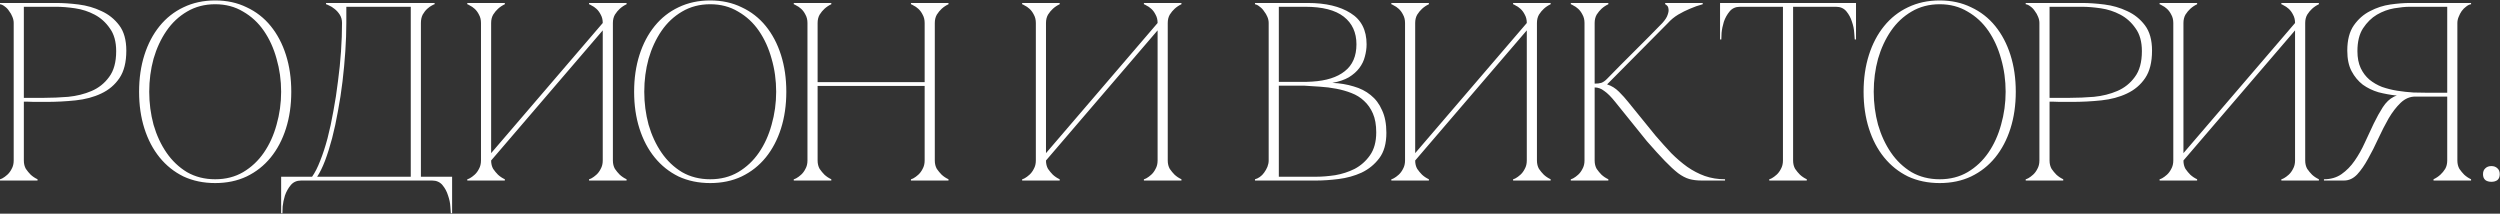 <?xml version="1.0" encoding="UTF-8"?> <svg xmlns="http://www.w3.org/2000/svg" width="2188" height="187" viewBox="0 0 2188 187" fill="none"><rect x="0" y="0" width="2188" height="187" fill="#333333" stroke="none"/><path d="M20.868 140.462C20.868 143.274 21.46 145.716 22.644 147.788C23.976 149.712 25.382 151.414 26.862 152.894C28.638 154.522 30.636 155.854 32.856 156.89V158H0V156.89C0.296 156.89 1.036 156.594 2.22 156.002C3.552 155.262 4.958 154.226 6.438 152.894C7.918 151.562 9.176 149.86 10.212 147.788C11.396 145.716 11.988 143.274 11.988 140.462V20.138C11.988 18.362 11.618 16.586 10.878 14.81C10.138 12.886 9.176 11.184 7.992 9.704C6.956 8.076 5.698 6.744 4.218 5.708C2.738 4.524 1.332 3.858 0 3.71V2.6H49.284C55.204 2.6 61.716 3.044 68.82 3.932C75.924 4.82 82.584 6.744 88.8 9.704C95.016 12.516 100.196 16.66 104.34 22.136C108.484 27.612 110.556 35.012 110.556 44.336C110.556 54.4 108.558 62.392 104.562 68.312C100.566 74.232 95.238 78.746 88.578 81.854C82.066 84.962 74.592 86.96 66.156 87.848C57.72 88.736 49.062 89.18 40.182 89.18C40.182 89.18 39.072 89.18 36.852 89.18C34.78 89.18 32.486 89.18 29.97 89.18C27.454 89.032 25.234 88.958 23.31 88.958C21.386 88.958 20.572 88.958 20.868 88.958V140.462ZM20.868 85.628H38.628C45.288 85.628 52.318 85.332 59.718 84.74C67.118 84 73.926 82.298 80.142 79.634C86.358 76.97 91.464 72.9 95.46 67.424C99.604 61.948 101.676 54.4 101.676 44.78C101.676 36.492 99.826 29.832 96.126 24.8C92.574 19.62 88.134 15.624 82.806 12.812C77.478 10 71.78 8.15 65.712 7.262C59.644 6.374 54.168 5.93 49.284 5.93H20.868V85.628ZM188.327 0.38C198.539 0.38 207.715 2.378 215.855 6.374C224.143 10.222 231.173 15.698 236.945 22.802C242.717 29.906 247.157 38.342 250.265 48.11C253.373 57.878 254.927 68.608 254.927 80.3C254.927 91.992 253.373 102.722 250.265 112.49C247.157 122.258 242.717 130.694 236.945 137.798C231.173 144.902 224.143 150.452 215.855 154.448C207.715 158.296 198.539 160.22 188.327 160.22C178.115 160.22 168.865 158.296 160.577 154.448C152.437 150.452 145.481 144.902 139.709 137.798C133.937 130.694 129.497 122.258 126.389 112.49C123.281 102.722 121.727 91.992 121.727 80.3C121.727 68.608 123.281 57.878 126.389 48.11C129.497 38.342 133.937 29.906 139.709 22.802C145.481 15.698 152.437 10.222 160.577 6.374C168.865 2.378 178.115 0.38 188.327 0.38ZM188.327 156.89C197.503 156.89 205.643 154.818 212.747 150.674C219.999 146.382 226.067 140.684 230.951 133.58C235.835 126.476 239.535 118.336 242.051 109.16C244.715 99.836 246.047 90.216 246.047 80.3C246.047 70.236 244.715 60.616 242.051 51.44C239.535 42.264 235.835 34.124 230.951 27.02C226.067 19.916 219.999 14.292 212.747 10.148C205.643 5.856 197.503 3.71 188.327 3.71C179.151 3.71 170.937 5.856 163.685 10.148C156.581 14.292 150.587 19.916 145.703 27.02C140.819 34.124 137.045 42.264 134.381 51.44C131.865 60.616 130.607 70.236 130.607 80.3C130.607 90.216 131.865 99.836 134.381 109.16C137.045 118.336 140.819 126.476 145.703 133.58C150.587 140.684 156.581 146.382 163.685 150.674C170.937 154.818 179.151 156.89 188.327 156.89ZM246.056 186.638V154.67H273.14C275.656 151.118 278.024 146.456 280.244 140.684C282.612 134.764 284.758 128.178 286.682 120.926C288.606 113.526 290.308 105.608 291.788 97.172C293.416 88.588 294.748 79.93 295.784 71.198C296.968 62.466 297.856 53.734 298.448 45.002C299.04 36.27 299.336 27.982 299.336 20.138C299.336 17.326 298.67 14.884 297.338 12.812C296.006 10.74 294.452 9.038 292.676 7.706C291.048 6.374 289.494 5.412 288.014 4.82C286.534 4.08 285.646 3.71 285.35 3.71V2.6H380.366V3.71C380.07 3.71 379.256 4.08 377.924 4.82C376.74 5.412 375.408 6.374 373.928 7.706C372.448 9.038 371.116 10.74 369.932 12.812C368.896 14.884 368.378 17.326 368.378 20.138V154.67H395.684V186.638H394.574C394.574 185.75 394.426 183.752 394.13 180.644C393.982 177.684 393.316 174.502 392.132 171.098C391.096 167.694 389.468 164.66 387.248 161.996C385.028 159.332 381.994 158 378.146 158H263.594C259.746 158 256.712 159.332 254.492 161.996C252.272 164.66 250.57 167.694 249.386 171.098C248.35 174.502 247.684 177.684 247.388 180.644C247.24 183.752 247.166 185.75 247.166 186.638H246.056ZM277.58 154.67H359.498V5.93H303.11V20.138C303.11 27.982 302.814 36.27 302.222 45.002C301.63 53.734 300.816 62.466 299.78 71.198C298.744 79.93 297.412 88.588 295.784 97.172C294.304 105.608 292.602 113.526 290.678 120.926C288.754 128.178 286.682 134.764 284.462 140.684C282.242 146.456 279.948 151.118 277.58 154.67ZM536.402 140.462C536.402 143.274 536.994 145.716 538.178 147.788C539.51 149.712 540.916 151.414 542.396 152.894C544.172 154.522 546.17 155.854 548.39 156.89V158H515.534V156.89C515.83 156.89 516.57 156.594 517.754 156.002C519.086 155.262 520.492 154.226 521.972 152.894C523.452 151.562 524.71 149.86 525.746 147.788C526.93 145.716 527.522 143.274 527.522 140.462V26.576L429.842 140.462C429.842 143.274 430.434 145.716 431.618 147.788C432.95 149.712 434.356 151.414 435.836 152.894C437.612 154.522 439.61 155.854 441.83 156.89V158H408.974V156.89C409.27 156.89 410.01 156.594 411.194 156.002C412.526 155.262 413.932 154.226 415.412 152.894C416.892 151.562 418.15 149.86 419.186 147.788C420.37 145.716 420.962 143.274 420.962 140.462V20.138C420.962 17.326 420.37 14.884 419.186 12.812C418.15 10.74 416.892 9.038 415.412 7.706C413.932 6.374 412.526 5.412 411.194 4.82C410.01 4.08 409.27 3.71 408.974 3.71V2.6H441.83V3.71C439.61 4.746 437.612 6.078 435.836 7.706C434.356 9.038 432.95 10.74 431.618 12.812C430.434 14.884 429.842 17.326 429.842 20.138V134.024L527.522 20.138C527.522 17.326 526.93 14.884 525.746 12.812C524.71 10.74 523.452 9.038 521.972 7.706C520.492 6.374 519.086 5.412 517.754 4.82C516.57 4.08 515.83 3.71 515.534 3.71V2.6H548.39V3.71C546.17 4.746 544.172 6.078 542.396 7.706C540.916 9.038 539.51 10.74 538.178 12.812C536.994 14.884 536.402 17.326 536.402 20.138V140.462ZM621.583 0.38C631.795 0.38 640.971 2.378 649.111 6.374C657.399 10.222 664.429 15.698 670.201 22.802C675.973 29.906 680.413 38.342 683.521 48.11C686.629 57.878 688.183 68.608 688.183 80.3C688.183 91.992 686.629 102.722 683.521 112.49C680.413 122.258 675.973 130.694 670.201 137.798C664.429 144.902 657.399 150.452 649.111 154.448C640.971 158.296 631.795 160.22 621.583 160.22C611.371 160.22 602.121 158.296 593.833 154.448C585.693 150.452 578.737 144.902 572.965 137.798C567.193 130.694 562.753 122.258 559.645 112.49C556.537 102.722 554.983 91.992 554.983 80.3C554.983 68.608 556.537 57.878 559.645 48.11C562.753 38.342 567.193 29.906 572.965 22.802C578.737 15.698 585.693 10.222 593.833 6.374C602.121 2.378 611.371 0.38 621.583 0.38ZM621.583 156.89C630.759 156.89 638.899 154.818 646.003 150.674C653.255 146.382 659.323 140.684 664.207 133.58C669.091 126.476 672.791 118.336 675.307 109.16C677.971 99.836 679.303 90.216 679.303 80.3C679.303 70.236 677.971 60.616 675.307 51.44C672.791 42.264 669.091 34.124 664.207 27.02C659.323 19.916 653.255 14.292 646.003 10.148C638.899 5.856 630.759 3.71 621.583 3.71C612.407 3.71 604.193 5.856 596.941 10.148C589.837 14.292 583.843 19.916 578.959 27.02C574.075 34.124 570.301 42.264 567.637 51.44C565.121 60.616 563.863 70.236 563.863 80.3C563.863 90.216 565.121 99.836 567.637 109.16C570.301 118.336 574.075 126.476 578.959 133.58C583.843 140.684 589.837 146.382 596.941 150.674C604.193 154.818 612.407 156.89 621.583 156.89ZM706.692 20.138C706.692 17.326 706.1 14.884 704.916 12.812C703.88 10.74 702.622 9.038 701.142 7.706C699.662 6.374 698.256 5.412 696.924 4.82C695.74 4.08 695 3.71 694.704 3.71V2.6H727.56V3.71C725.34 4.746 723.342 6.078 721.566 7.706C720.086 9.038 718.68 10.74 717.348 12.812C716.164 14.884 715.572 17.326 715.572 20.138V71.864H809.256V20.138C809.256 17.326 808.664 14.884 807.48 12.812C806.444 10.74 805.186 9.038 803.706 7.706C802.226 6.374 800.82 5.412 799.488 4.82C798.304 4.08 797.564 3.71 797.268 3.71V2.6H830.124V3.71C827.904 4.746 825.906 6.078 824.13 7.706C822.65 9.038 821.244 10.74 819.912 12.812C818.728 14.884 818.136 17.326 818.136 20.138V140.462C818.136 143.274 818.728 145.716 819.912 147.788C821.244 149.712 822.65 151.414 824.13 152.894C825.906 154.522 827.904 155.854 830.124 156.89V158H797.268V156.89C797.564 156.89 798.304 156.594 799.488 156.002C800.82 155.262 802.226 154.226 803.706 152.894C805.186 151.562 806.444 149.86 807.48 147.788C808.664 145.716 809.256 143.274 809.256 140.462V75.194H715.572V140.462C715.572 143.274 716.164 145.716 717.348 147.788C718.68 149.712 720.086 151.414 721.566 152.894C723.342 154.522 725.34 155.854 727.56 156.89V158H694.704V156.89C695 156.89 695.74 156.594 696.924 156.002C698.256 155.262 699.662 154.226 701.142 152.894C702.622 151.562 703.88 149.86 704.916 147.788C706.1 145.716 706.692 143.274 706.692 140.462V20.138ZM1022.01 140.462C1022.01 143.274 1022.6 145.716 1023.79 147.788C1025.12 149.712 1026.52 151.414 1028 152.894C1029.78 154.522 1031.78 155.854 1034 156.89V158H1001.14V156.89C1001.44 156.89 1002.18 156.594 1003.36 156.002C1004.69 155.262 1006.1 154.226 1007.58 152.894C1009.06 151.562 1010.32 149.86 1011.35 147.788C1012.54 145.716 1013.13 143.274 1013.13 140.462V26.576L915.45 140.462C915.45 143.274 916.042 145.716 917.226 147.788C918.558 149.712 919.964 151.414 921.444 152.894C923.22 154.522 925.218 155.854 927.438 156.89V158H894.582V156.89C894.878 156.89 895.618 156.594 896.802 156.002C898.134 155.262 899.54 154.226 901.02 152.894C902.5 151.562 903.758 149.86 904.794 147.788C905.978 145.716 906.57 143.274 906.57 140.462V20.138C906.57 17.326 905.978 14.884 904.794 12.812C903.758 10.74 902.5 9.038 901.02 7.706C899.54 6.374 898.134 5.412 896.802 4.82C895.618 4.08 894.878 3.71 894.582 3.71V2.6H927.438V3.71C925.218 4.746 923.22 6.078 921.444 7.706C919.964 9.038 918.558 10.74 917.226 12.812C916.042 14.884 915.45 17.326 915.45 20.138V134.024L1013.13 20.138C1013.13 17.326 1012.54 14.884 1011.35 12.812C1010.32 10.74 1009.06 9.038 1007.58 7.706C1006.1 6.374 1004.69 5.412 1003.36 4.82C1002.18 4.08 1001.44 3.71 1001.14 3.71V2.6H1034V3.71C1031.78 4.746 1029.78 6.078 1028 7.706C1026.52 9.038 1025.12 10.74 1023.79 12.812C1022.6 14.884 1022.01 17.326 1022.01 20.138V140.462ZM1110.35 20.138C1110.35 18.362 1109.98 16.586 1109.24 14.81C1108.5 13.034 1107.54 11.406 1106.35 9.926C1105.32 8.298 1104.06 6.966 1102.58 5.93C1101.25 4.746 1099.84 4.006 1098.36 3.71V2.6H1144.54C1160.23 2.6 1172.73 5.56 1182.06 11.48C1191.38 17.252 1196.04 26.354 1196.04 38.786C1196.04 42.338 1195.52 45.964 1194.49 49.664C1193.6 53.216 1191.97 56.546 1189.6 59.654C1187.38 62.614 1184.35 65.278 1180.5 67.646C1176.65 69.866 1171.84 71.494 1166.07 72.53C1172.73 72.826 1178.95 73.862 1184.72 75.638C1190.49 77.266 1195.45 79.782 1199.59 83.186C1203.89 86.59 1207.22 91.03 1209.58 96.506C1212.1 101.834 1213.36 108.42 1213.36 116.264C1213.36 125.588 1211.29 132.988 1207.14 138.464C1203 143.94 1197.82 148.158 1191.6 151.118C1185.39 153.93 1178.73 155.78 1171.62 156.668C1164.52 157.556 1158.01 158 1152.09 158H1098.36V156.89C1099.69 156.594 1101.1 155.928 1102.58 154.892C1104.06 153.856 1105.32 152.598 1106.35 151.118C1107.54 149.49 1108.5 147.788 1109.24 146.012C1109.98 144.088 1110.35 142.238 1110.35 140.462V20.138ZM1119.23 71.642C1118.93 71.642 1120.27 71.642 1123.23 71.642C1126.19 71.642 1129.52 71.642 1133.22 71.642C1136.92 71.642 1140.32 71.642 1143.43 71.642C1146.68 71.494 1148.31 71.42 1148.31 71.42C1160.74 70.68 1170.29 67.646 1176.95 62.318C1183.76 56.99 1187.16 49.146 1187.16 38.786C1187.16 28.426 1183.46 20.36 1176.06 14.588C1168.66 8.816 1157.41 5.93 1142.32 5.93H1119.23V71.642ZM1152.09 154.67C1156.97 154.67 1162.45 154.226 1168.51 153.338C1174.58 152.302 1180.28 150.452 1185.61 147.788C1190.94 144.976 1195.38 141.054 1198.93 136.022C1202.63 130.842 1204.48 124.108 1204.48 115.82C1204.48 109.308 1203.52 103.832 1201.59 99.392C1199.67 94.952 1197.08 91.252 1193.82 88.292C1190.71 85.332 1187.01 83.038 1182.72 81.41C1178.58 79.782 1174.14 78.524 1169.4 77.636C1164.81 76.748 1160.08 76.156 1155.19 75.86C1150.46 75.564 1145.87 75.268 1141.43 74.972H1119.23V154.67H1152.09ZM1345.13 140.462C1345.13 143.274 1345.72 145.716 1346.91 147.788C1348.24 149.712 1349.65 151.414 1351.13 152.894C1352.9 154.522 1354.9 155.854 1357.12 156.89V158H1324.26V156.89C1324.56 156.89 1325.3 156.594 1326.48 156.002C1327.82 155.262 1329.22 154.226 1330.7 152.894C1332.18 151.562 1333.44 149.86 1334.48 147.788C1335.66 145.716 1336.25 143.274 1336.25 140.462V26.576L1238.57 140.462C1238.57 143.274 1239.16 145.716 1240.35 147.788C1241.68 149.712 1243.09 151.414 1244.57 152.894C1246.34 154.522 1248.34 155.854 1250.56 156.89V158H1217.7V156.89C1218 156.89 1218.74 156.594 1219.92 156.002C1221.26 155.262 1222.66 154.226 1224.14 152.894C1225.62 151.562 1226.88 149.86 1227.92 147.788C1229.1 145.716 1229.69 143.274 1229.69 140.462V20.138C1229.69 17.326 1229.1 14.884 1227.92 12.812C1226.88 10.74 1225.62 9.038 1224.14 7.706C1222.66 6.374 1221.26 5.412 1219.92 4.82C1218.74 4.08 1218 3.71 1217.7 3.71V2.6H1250.56V3.71C1248.34 4.746 1246.34 6.078 1244.57 7.706C1243.09 9.038 1241.68 10.74 1240.35 12.812C1239.16 14.884 1238.57 17.326 1238.57 20.138V134.024L1336.25 20.138C1336.25 17.326 1335.66 14.884 1334.48 12.812C1333.44 10.74 1332.18 9.038 1330.7 7.706C1329.22 6.374 1327.82 5.412 1326.48 4.82C1325.3 4.08 1324.56 3.71 1324.26 3.71V2.6H1357.12V3.71C1354.9 4.746 1352.9 6.078 1351.13 7.706C1349.65 9.038 1348.24 10.74 1346.91 12.812C1345.72 14.884 1345.13 17.326 1345.13 20.138V140.462ZM1406.29 69.2C1410.14 65.204 1414.21 61.06 1418.5 56.768C1422.8 52.476 1427.01 48.258 1431.16 44.114C1435.45 39.822 1439.59 35.678 1443.59 31.682C1447.73 27.538 1451.51 23.69 1454.91 20.138C1457.43 17.326 1458.98 14.884 1459.57 12.812C1460.31 10.74 1460.54 9.038 1460.24 7.706C1460.09 6.374 1459.65 5.412 1458.91 4.82C1458.17 4.08 1457.65 3.71 1457.35 3.71V2.6H1490.21V3.71C1486.36 4.746 1482.59 6.078 1478.89 7.706C1475.63 9.038 1472.23 10.74 1468.68 12.812C1465.27 14.884 1462.31 17.326 1459.8 20.138L1406.52 73.862C1410.36 75.046 1413.84 77.192 1416.95 80.3C1420.06 83.408 1422.72 86.368 1424.94 89.18L1448.92 118.706C1453.65 124.182 1458.24 129.288 1462.68 134.024C1467.27 138.612 1471.93 142.608 1476.67 146.012C1481.55 149.416 1486.66 152.08 1491.99 154.004C1497.46 155.928 1503.38 156.89 1509.75 156.89V158H1489.32C1485.18 158 1481.55 157.556 1478.44 156.668C1475.34 155.78 1472.08 154.078 1468.68 151.562C1465.27 148.898 1461.42 145.346 1457.13 140.906C1452.84 136.466 1447.59 130.694 1441.37 123.59L1413.62 89.18C1410.07 84.74 1406.89 81.558 1404.07 79.634C1401.41 77.562 1398.6 76.526 1395.64 76.526V140.462C1395.64 143.274 1396.23 145.716 1397.41 147.788C1398.75 149.712 1400.15 151.414 1401.63 152.894C1403.41 154.522 1405.41 155.854 1407.63 156.89V158H1374.77V156.89C1375.07 156.89 1375.81 156.594 1376.99 156.002C1378.32 155.262 1379.73 154.226 1381.21 152.894C1382.69 151.562 1383.95 149.86 1384.98 147.788C1386.17 145.716 1386.76 143.274 1386.76 140.462V20.138C1386.76 17.326 1386.17 14.884 1384.98 12.812C1383.95 10.74 1382.69 9.038 1381.21 7.706C1379.73 6.374 1378.32 5.412 1376.99 4.82C1375.81 4.08 1375.07 3.71 1374.77 3.71V2.6H1407.63V3.71C1405.41 4.746 1403.41 6.078 1401.63 7.706C1400.15 9.038 1398.75 10.74 1397.41 12.812C1396.23 14.884 1395.64 17.326 1395.64 20.138V73.196C1398.01 73.196 1399.93 72.974 1401.41 72.53C1403.04 71.938 1404.67 70.828 1406.29 69.2ZM1569.32 140.462C1569.32 143.274 1569.91 145.716 1571.1 147.788C1572.43 149.712 1573.84 151.414 1575.32 152.894C1577.09 154.522 1579.09 155.854 1581.31 156.89V158H1548.45V156.89C1548.75 156.89 1549.49 156.594 1550.67 156.002C1552.01 155.262 1553.41 154.226 1554.89 152.894C1556.37 151.562 1557.63 149.86 1558.67 147.788C1559.85 145.716 1560.44 143.274 1560.44 140.462H1569.32ZM1569.32 2.6V140.462H1560.44V2.6H1569.32ZM1522.92 2.6H1606.84V5.93H1522.92V2.6ZM1606.84 2.6H1624.38V34.568H1623.27C1623.27 33.68 1623.12 31.756 1622.82 28.796C1622.68 25.688 1622.01 22.432 1620.83 19.028C1619.79 15.624 1618.16 12.59 1615.94 9.926C1613.72 7.262 1610.69 5.93 1606.84 5.93V2.6ZM1522.92 5.93C1519.08 5.93 1516.04 7.262 1513.82 9.926C1511.6 12.59 1509.9 15.624 1508.72 19.028C1507.68 22.432 1507.01 25.688 1506.72 28.796C1506.57 31.756 1506.5 33.68 1506.5 34.568H1505.39V2.6H1522.92V5.93ZM1697.61 0.38C1707.83 0.38 1717 2.378 1725.14 6.374C1733.43 10.222 1740.46 15.698 1746.23 22.802C1752 29.906 1756.44 38.342 1759.55 48.11C1762.66 57.878 1764.21 68.608 1764.21 80.3C1764.21 91.992 1762.66 102.722 1759.55 112.49C1756.44 122.258 1752 130.694 1746.23 137.798C1740.46 144.902 1733.43 150.452 1725.14 154.448C1717 158.296 1707.83 160.22 1697.61 160.22C1687.4 160.22 1678.15 158.296 1669.86 154.448C1661.72 150.452 1654.77 144.902 1649 137.798C1643.22 130.694 1638.78 122.258 1635.68 112.49C1632.57 102.722 1631.01 91.992 1631.01 80.3C1631.01 68.608 1632.57 57.878 1635.68 48.11C1638.78 38.342 1643.22 29.906 1649 22.802C1654.77 15.698 1661.72 10.222 1669.86 6.374C1678.15 2.378 1687.4 0.38 1697.61 0.38ZM1697.61 156.89C1706.79 156.89 1714.93 154.818 1722.03 150.674C1729.29 146.382 1735.35 140.684 1740.24 133.58C1745.12 126.476 1748.82 118.336 1751.34 109.16C1754 99.836 1755.33 90.216 1755.33 80.3C1755.33 70.236 1754 60.616 1751.34 51.44C1748.82 42.264 1745.12 34.124 1740.24 27.02C1735.35 19.916 1729.29 14.292 1722.03 10.148C1714.93 5.856 1706.79 3.71 1697.61 3.71C1688.44 3.71 1680.22 5.856 1672.97 10.148C1665.87 14.292 1659.87 19.916 1654.99 27.02C1650.11 34.124 1646.33 42.264 1643.67 51.44C1641.15 60.616 1639.89 70.236 1639.89 80.3C1639.89 90.216 1641.15 99.836 1643.67 109.16C1646.33 118.336 1650.11 126.476 1654.99 133.58C1659.87 140.684 1665.87 146.382 1672.97 150.674C1680.22 154.818 1688.44 156.89 1697.61 156.89ZM1793.77 140.462C1793.77 143.274 1794.36 145.716 1795.55 147.788C1796.88 149.712 1798.29 151.414 1799.77 152.894C1801.54 154.522 1803.54 155.854 1805.76 156.89V158H1772.9V156.89C1773.2 156.89 1773.94 156.594 1775.12 156.002C1776.46 155.262 1777.86 154.226 1779.34 152.894C1780.82 151.562 1782.08 149.86 1783.12 147.788C1784.3 145.716 1784.89 143.274 1784.89 140.462V20.138C1784.89 18.362 1784.52 16.586 1783.78 14.81C1783.04 12.886 1782.08 11.184 1780.9 9.704C1779.86 8.076 1778.6 6.744 1777.12 5.708C1775.64 4.524 1774.24 3.858 1772.9 3.71V2.6H1822.19C1828.11 2.6 1834.62 3.044 1841.72 3.932C1848.83 4.82 1855.49 6.744 1861.7 9.704C1867.92 12.516 1873.1 16.66 1877.24 22.136C1881.39 27.612 1883.46 35.012 1883.46 44.336C1883.46 54.4 1881.46 62.392 1877.47 68.312C1873.47 74.232 1868.14 78.746 1861.48 81.854C1854.97 84.962 1847.5 86.96 1839.06 87.848C1830.62 88.736 1821.97 89.18 1813.09 89.18C1813.09 89.18 1811.98 89.18 1809.76 89.18C1807.68 89.18 1805.39 89.18 1802.87 89.18C1800.36 89.032 1798.14 88.958 1796.21 88.958C1794.29 88.958 1793.48 88.958 1793.77 88.958V140.462ZM1793.77 85.628H1811.53C1818.19 85.628 1825.22 85.332 1832.62 84.74C1840.02 84 1846.83 82.298 1853.05 79.634C1859.26 76.97 1864.37 72.9 1868.36 67.424C1872.51 61.948 1874.58 54.4 1874.58 44.78C1874.58 36.492 1872.73 29.832 1869.03 24.8C1865.48 19.62 1861.04 15.624 1855.71 12.812C1850.38 10 1844.68 8.15 1838.62 7.262C1832.55 6.374 1827.07 5.93 1822.19 5.93H1793.77V85.628ZM2017.51 140.462C2017.51 143.274 2018.1 145.716 2019.28 147.788C2020.61 149.712 2022.02 151.414 2023.5 152.894C2025.28 154.522 2027.27 155.854 2029.49 156.89V158H1996.64V156.89C1996.93 156.89 1997.67 156.594 1998.86 156.002C2000.19 155.262 2001.6 154.226 2003.08 152.894C2004.56 151.562 2005.81 149.86 2006.85 147.788C2008.03 145.716 2008.63 143.274 2008.63 140.462V26.576L1910.95 140.462C1910.95 143.274 1911.54 145.716 1912.72 147.788C1914.05 149.712 1915.46 151.414 1916.94 152.894C1918.72 154.522 1920.71 155.854 1922.93 156.89V158H1890.08V156.89C1890.37 156.89 1891.11 156.594 1892.3 156.002C1893.63 155.262 1895.04 154.226 1896.52 152.894C1898 151.562 1899.25 149.86 1900.29 147.788C1901.47 145.716 1902.07 143.274 1902.07 140.462V20.138C1902.07 17.326 1901.47 14.884 1900.29 12.812C1899.25 10.74 1898 9.038 1896.52 7.706C1895.04 6.374 1893.63 5.412 1892.3 4.82C1891.11 4.08 1890.37 3.71 1890.08 3.71V2.6H1922.93V3.71C1920.71 4.746 1918.72 6.078 1916.94 7.706C1915.46 9.038 1914.05 10.74 1912.72 12.812C1911.54 14.884 1910.95 17.326 1910.95 20.138V134.024L2008.63 20.138C2008.63 17.326 2008.03 14.884 2006.85 12.812C2005.81 10.74 2004.56 9.038 2003.08 7.706C2001.6 6.374 2000.19 5.412 1998.86 4.82C1997.67 4.08 1996.93 3.71 1996.64 3.71V2.6H2029.49V3.71C2027.27 4.746 2025.28 6.078 2023.5 7.706C2022.02 9.038 2020.61 10.74 2019.28 12.812C2018.1 14.884 2017.51 17.326 2017.51 20.138V140.462ZM2094.97 84.74C2095.71 84.296 2096.52 84 2097.41 83.852V83.63C2092.08 83.038 2086.83 82.076 2081.65 80.744C2076.62 79.264 2072.03 77.044 2067.88 74.084C2063.89 70.976 2060.63 67.054 2058.12 62.318C2055.6 57.582 2054.34 51.588 2054.34 44.336C2054.34 35.012 2056.27 27.612 2060.11 22.136C2063.96 16.66 2068.7 12.516 2074.32 9.704C2079.95 6.744 2085.87 4.82 2092.08 3.932C2098.45 3.044 2104.07 2.6 2108.95 2.6H2162.68V3.71C2161.35 3.858 2159.94 4.524 2158.46 5.708C2156.98 6.744 2155.65 8.076 2154.46 9.704C2153.43 11.184 2152.54 12.886 2151.8 14.81C2151.06 16.586 2150.69 18.362 2150.69 20.138V140.462C2150.69 143.274 2151.28 145.716 2152.47 147.788C2153.8 149.712 2155.2 151.414 2156.68 152.894C2158.46 154.522 2160.46 155.854 2162.68 156.89V158H2129.82V156.89C2132.04 155.854 2134.04 154.522 2135.82 152.894C2137.44 151.414 2138.85 149.712 2140.03 147.788C2141.22 145.716 2141.81 143.274 2141.81 140.462V84.518H2113.84C2109.1 84.518 2104.81 86.368 2100.96 90.068C2097.26 93.62 2093.78 98.134 2090.53 103.61C2087.42 109.086 2084.39 115.006 2081.43 121.37C2078.61 127.586 2075.65 133.432 2072.55 138.908C2069.59 144.384 2066.4 148.972 2063 152.672C2059.6 156.224 2055.75 158 2051.46 158H2033.92V156.89C2039.84 156.89 2044.94 155.41 2049.24 152.45C2053.68 149.342 2057.52 145.42 2060.78 140.684C2064.18 135.8 2067.14 130.546 2069.66 124.922C2072.32 119.15 2074.91 113.6 2077.43 108.272C2080.09 102.796 2082.76 97.986 2085.42 93.842C2088.23 89.55 2091.42 86.516 2094.97 84.74ZM2141.81 81.188V5.93H2108.95C2105.25 5.93 2100.74 6.374 2095.41 7.262C2090.23 8.15 2085.2 10 2080.32 12.812C2075.58 15.624 2071.51 19.62 2068.11 24.8C2064.85 29.832 2063.22 36.492 2063.22 44.78C2063.22 50.552 2064.18 55.51 2066.11 59.654C2068.03 63.65 2070.55 66.98 2073.66 69.644C2076.91 72.308 2080.61 74.454 2084.76 76.082C2089.05 77.562 2093.49 78.672 2098.08 79.412C2102.81 80.152 2107.55 80.67 2112.28 80.966C2117.02 81.114 2121.53 81.188 2125.83 81.188H2141.81ZM2173.13 152.45C2173.13 150.23 2173.8 148.528 2175.13 147.344C2176.46 146.012 2178.24 145.346 2180.46 145.346C2182.68 145.346 2184.45 146.012 2185.78 147.344C2187.12 148.528 2187.78 150.23 2187.78 152.45C2187.78 154.67 2187.12 156.372 2185.78 157.556C2184.45 158.592 2182.68 159.11 2180.46 159.11C2178.24 159.11 2176.46 158.592 2175.13 157.556C2173.8 156.372 2173.13 154.67 2173.13 152.45Z" fill="white"></path></svg> 